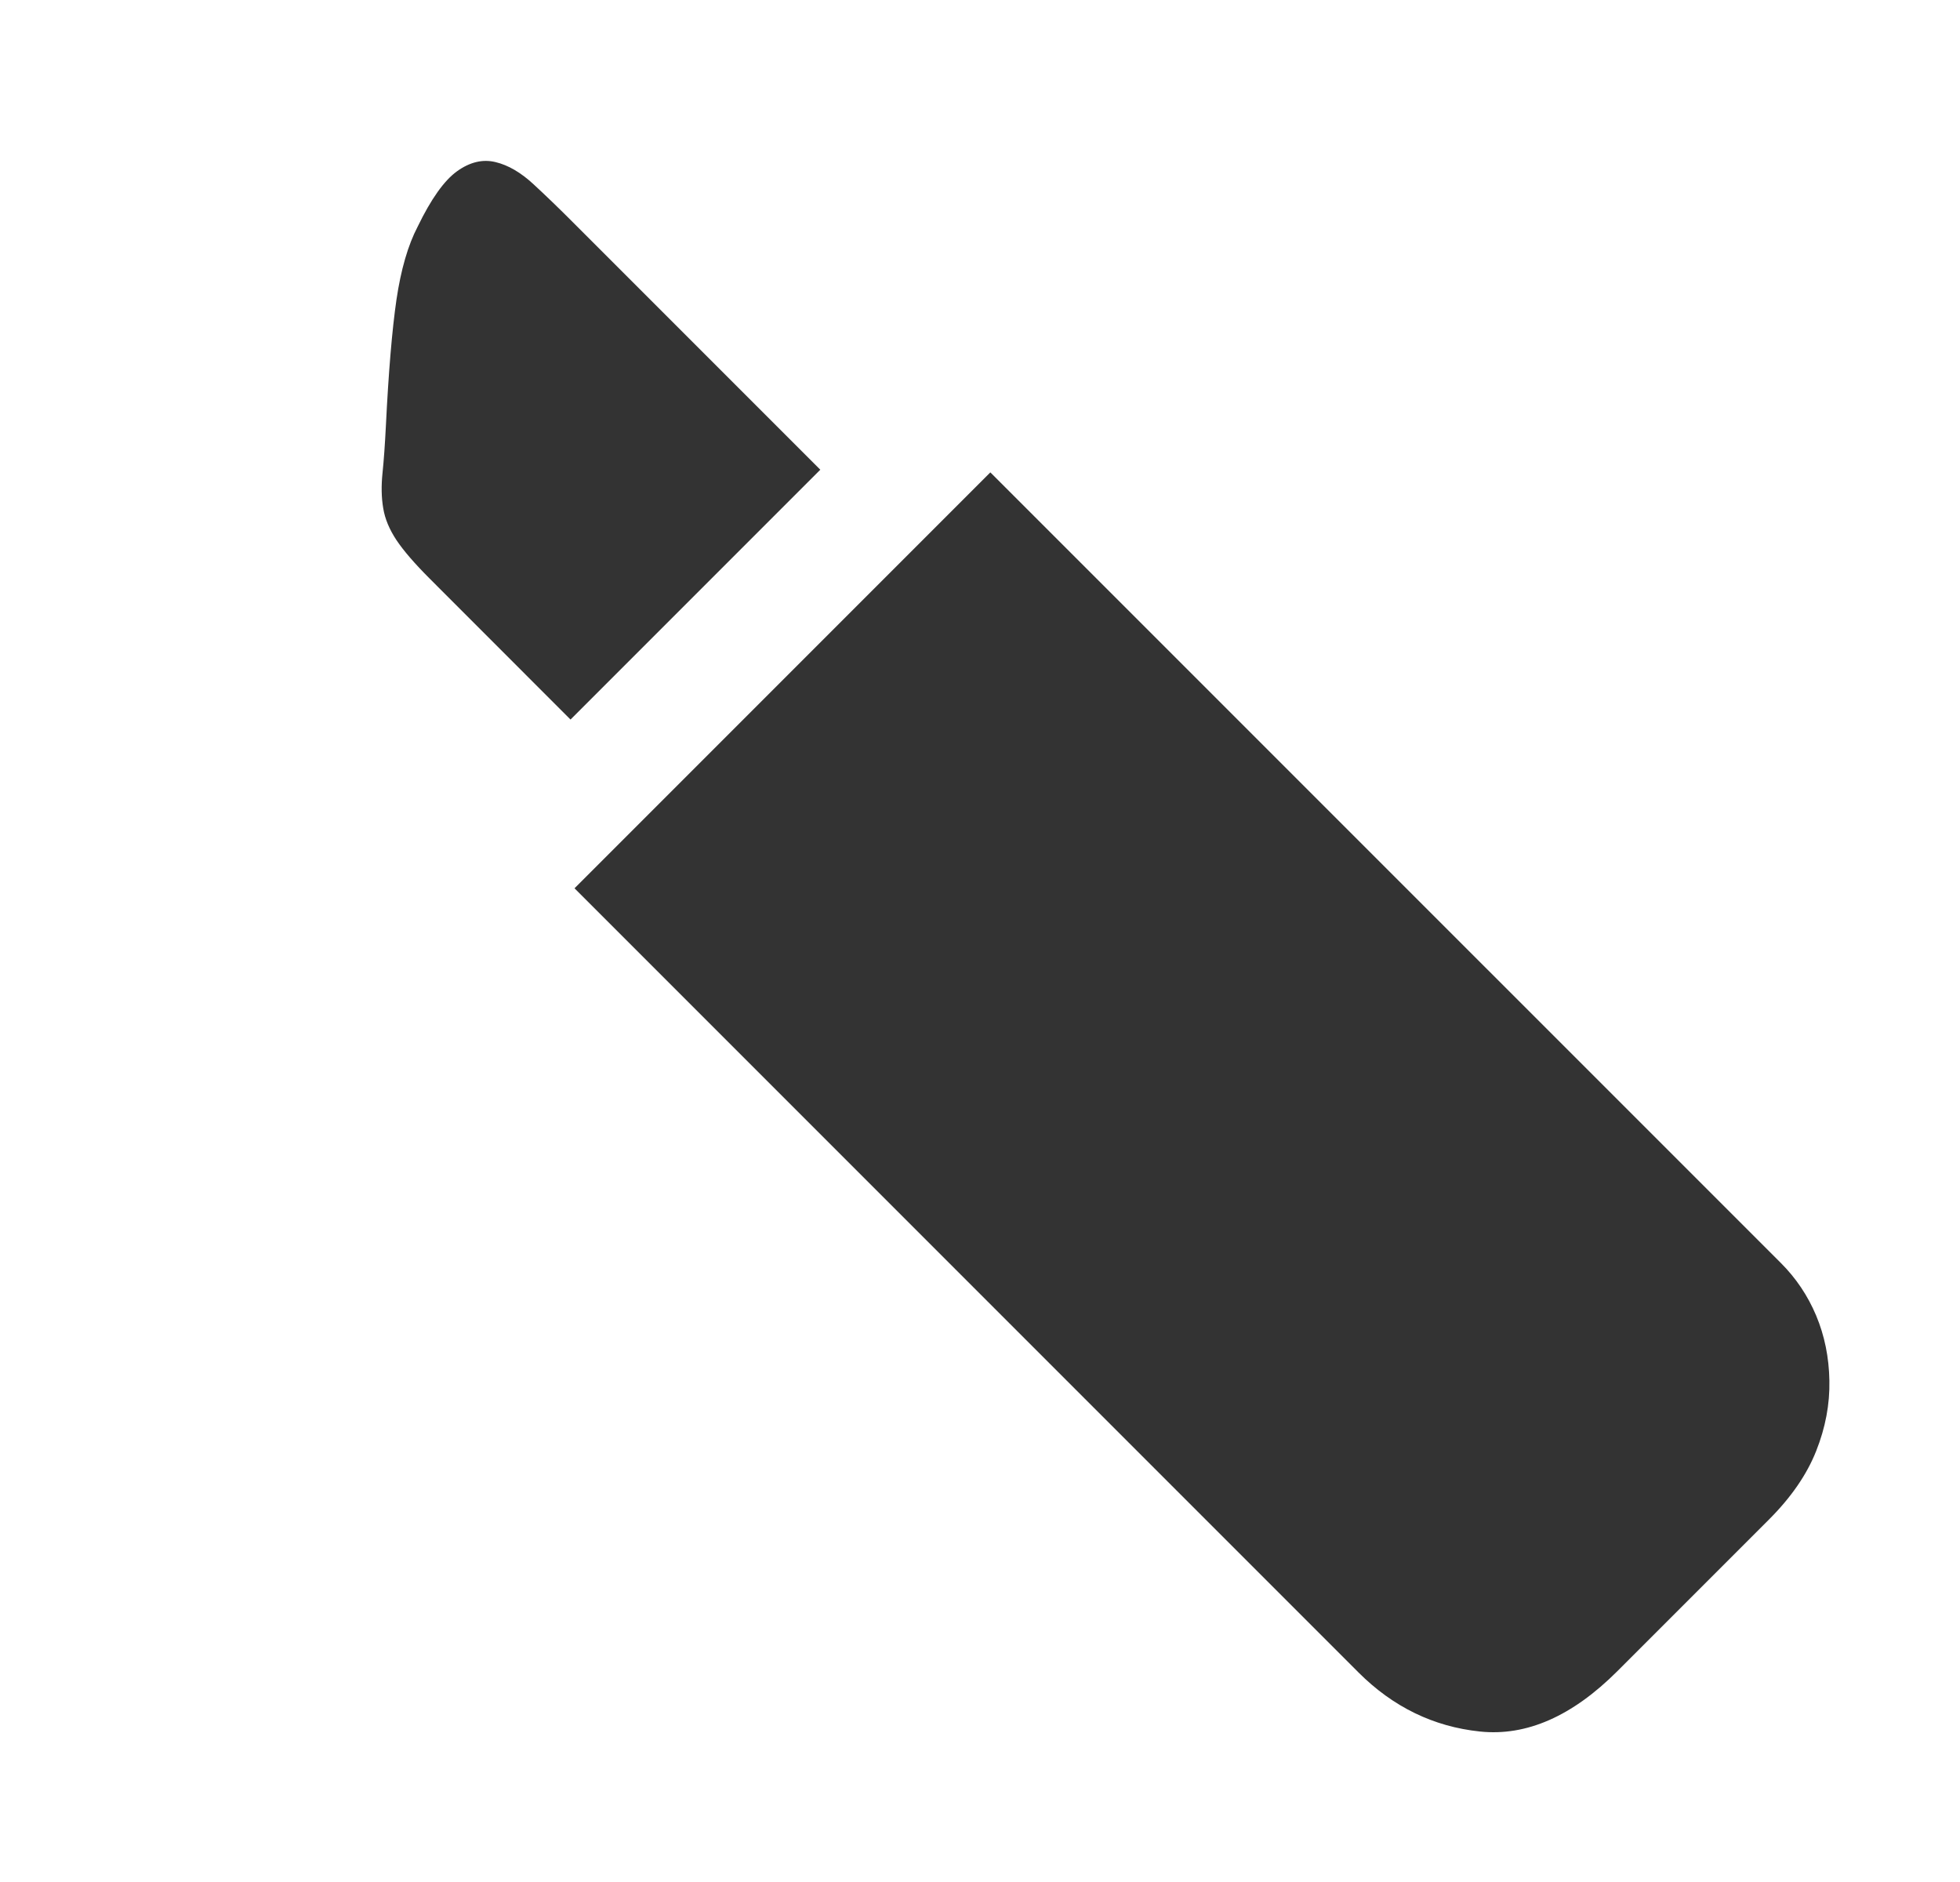 <svg width="25" height="24" viewBox="0 0 25 24" fill="none" xmlns="http://www.w3.org/2000/svg">
<path d="M12.632 6.024L22.716 16.107C22.908 16.299 23.058 16.522 23.165 16.776C23.272 17.031 23.329 17.308 23.334 17.607C23.34 17.906 23.284 18.206 23.165 18.505C23.046 18.805 22.846 19.095 22.563 19.378L20.631 21.31C20.055 21.886 19.471 22.143 18.877 22.081C18.284 22.019 17.767 21.767 17.327 21.327L7.328 11.328L12.632 6.024ZM10.463 5.99L7.277 9.176L5.481 7.379C5.289 7.187 5.148 7.024 5.057 6.888C4.967 6.752 4.91 6.617 4.888 6.481C4.865 6.346 4.862 6.196 4.879 6.032C4.896 5.868 4.91 5.668 4.922 5.431C4.956 4.741 5.001 4.205 5.057 3.821C5.114 3.437 5.204 3.126 5.328 2.889C5.498 2.538 5.664 2.304 5.828 2.185C5.992 2.067 6.156 2.027 6.32 2.067C6.484 2.106 6.647 2.202 6.811 2.355C6.975 2.507 7.142 2.668 7.311 2.838L10.463 5.99Z" fill="#333333"/>
</svg>
